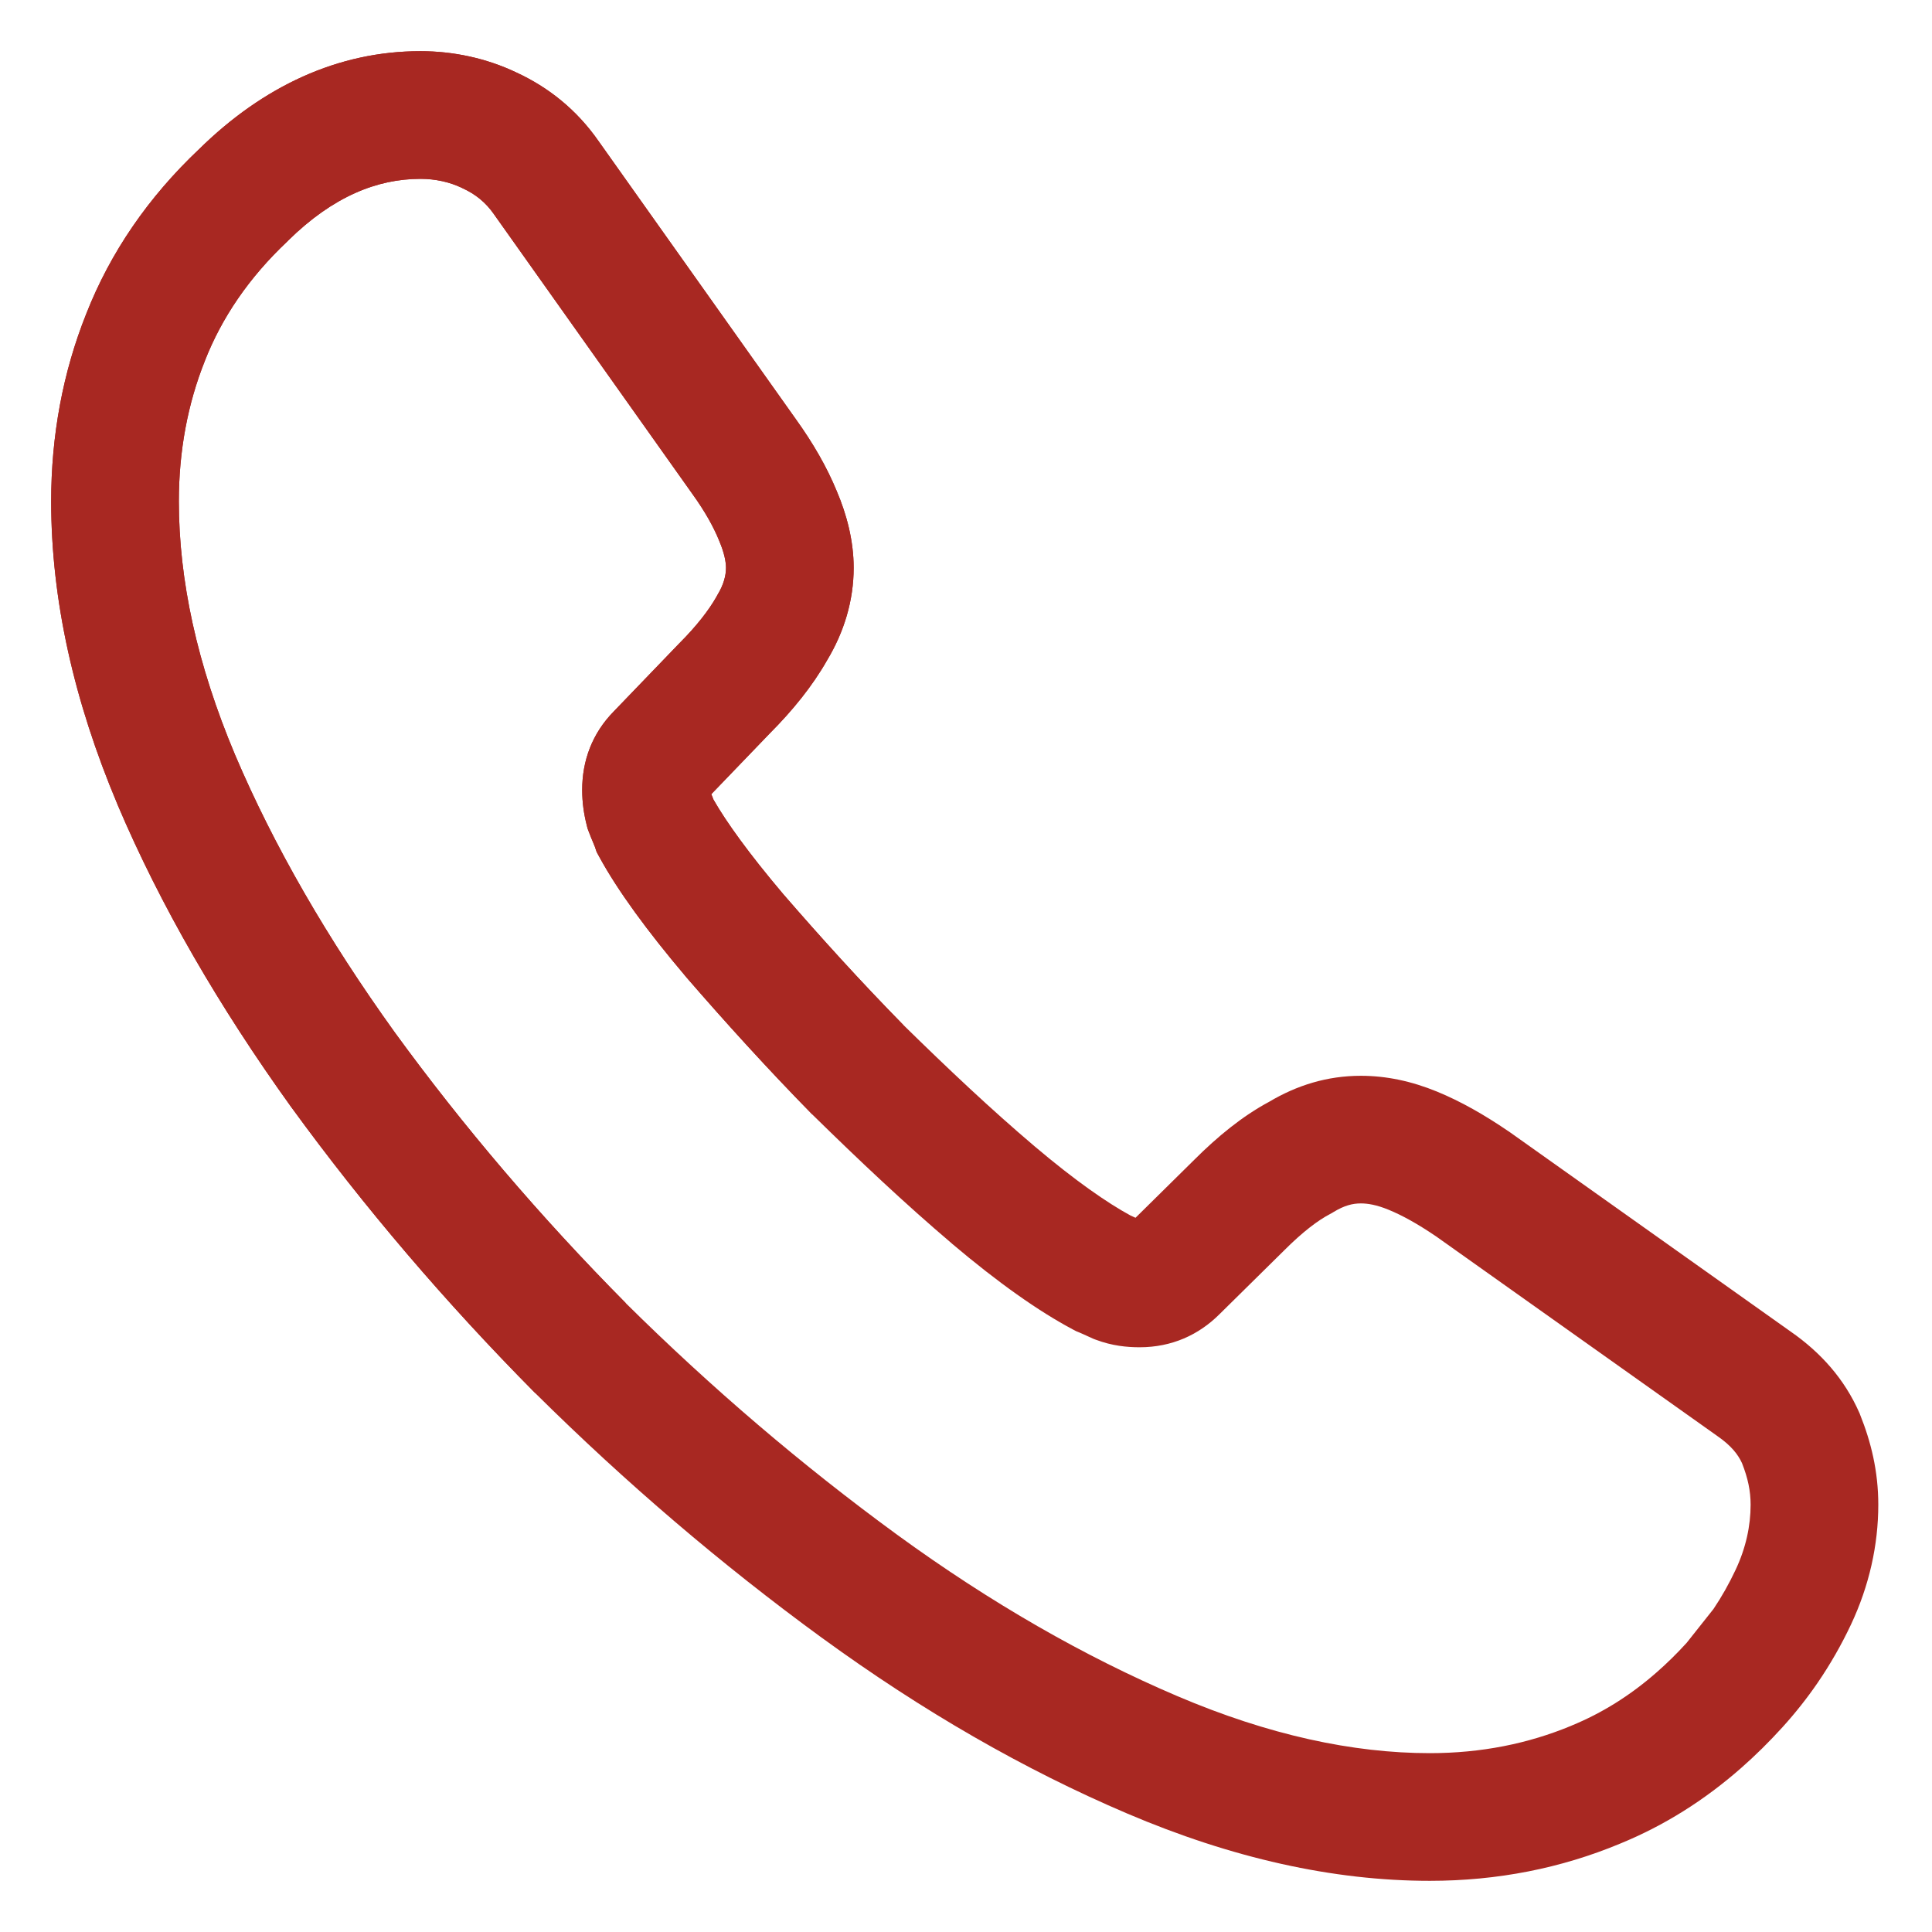 <?xml version="1.0" encoding="UTF-8"?> <svg xmlns="http://www.w3.org/2000/svg" width="35" height="35" viewBox="0 0 35 35" fill="none"> <path fill-rule="evenodd" clip-rule="evenodd" d="M7.618 3.24C6.835 3.24 6.035 3.557 5.222 4.356L5.214 4.365L5.205 4.374C4.504 5.035 4.018 5.758 3.714 6.53L3.712 6.536C3.4 7.316 3.24 8.171 3.24 9.082C3.24 10.505 3.567 12.032 4.258 13.673C4.959 15.322 5.93 17.003 7.152 18.703C8.394 20.409 9.788 22.043 11.334 23.605C12.896 25.151 14.531 26.546 16.255 27.805C17.949 29.038 19.646 30.01 21.329 30.727C22.986 31.433 24.512 31.76 25.902 31.76C26.834 31.76 27.685 31.588 28.464 31.264L28.47 31.261C29.02 31.035 29.531 30.718 30.015 30.293C30.198 30.133 30.378 29.956 30.555 29.762L31.041 29.149C31.193 28.923 31.324 28.689 31.439 28.445C31.63 28.042 31.714 27.64 31.714 27.259C31.714 27.01 31.665 26.777 31.558 26.506C31.486 26.349 31.362 26.189 31.118 26.02L31.107 26.012L26.013 22.396C25.675 22.167 25.396 22.014 25.156 21.916C24.937 21.826 24.777 21.801 24.653 21.801C24.505 21.801 24.356 21.837 24.16 21.956L24.127 21.976L24.094 21.994C23.881 22.105 23.605 22.311 23.266 22.65L23.261 22.655L22.091 23.809C21.717 24.182 21.229 24.407 20.645 24.407C20.417 24.407 20.146 24.381 19.854 24.271L19.829 24.262L19.804 24.252C19.734 24.221 19.67 24.192 19.628 24.172C19.578 24.149 19.561 24.142 19.553 24.139L19.496 24.116L19.441 24.087C18.816 23.756 18.082 23.237 17.246 22.53L17.245 22.528C16.398 21.809 15.574 21.032 14.732 20.206L14.724 20.198L14.717 20.191C13.894 19.352 13.138 18.517 12.432 17.702L12.424 17.692C11.725 16.866 11.19 16.134 10.858 15.525L10.809 15.435L10.776 15.338C10.776 15.338 10.772 15.327 10.752 15.28C10.751 15.275 10.749 15.271 10.747 15.267C10.728 15.221 10.697 15.15 10.667 15.069L10.644 15.008L10.628 14.944C10.578 14.745 10.547 14.541 10.547 14.309C10.547 13.786 10.725 13.287 11.123 12.884L12.296 11.665L12.304 11.657C12.622 11.339 12.843 11.051 12.979 10.811L12.988 10.794L12.997 10.778C13.114 10.586 13.152 10.422 13.152 10.285C13.152 10.186 13.124 10.019 13.03 9.8L13.023 9.782C12.925 9.544 12.774 9.268 12.538 8.941L12.533 8.934L8.949 3.882C8.799 3.665 8.611 3.516 8.382 3.411L8.366 3.403C8.147 3.298 7.888 3.24 7.618 3.24ZM3.609 2.7C4.768 1.562 6.123 0.927 7.618 0.927C8.209 0.927 8.81 1.053 9.359 1.315C9.927 1.578 10.444 1.981 10.846 2.56L14.417 7.593C14.733 8.033 14.98 8.463 15.159 8.898C15.341 9.325 15.465 9.802 15.465 10.285C15.465 10.881 15.291 11.451 14.982 11.964C14.72 12.425 14.362 12.868 13.947 13.284L12.886 14.387C12.896 14.413 12.911 14.447 12.926 14.487C13.157 14.891 13.566 15.461 14.185 16.193C14.864 16.977 15.583 17.771 16.36 18.563C17.18 19.368 17.956 20.099 18.741 20.765C19.482 21.392 20.06 21.792 20.48 22.02C20.514 22.035 20.545 22.049 20.571 22.061L21.634 21.012C22.056 20.59 22.508 20.219 22.99 19.961C23.494 19.661 24.044 19.489 24.653 19.489C25.116 19.489 25.573 19.587 26.032 19.775C26.468 19.954 26.895 20.199 27.323 20.491L27.333 20.497L32.44 24.123C32.987 24.503 33.415 24.984 33.682 25.59L33.69 25.608L33.697 25.627C33.894 26.118 34.027 26.65 34.027 27.259C34.027 27.987 33.864 28.726 33.531 29.433C33.361 29.793 33.161 30.145 32.927 30.487C32.738 30.762 32.528 31.029 32.293 31.288C32.052 31.554 31.801 31.802 31.54 32.031C30.875 32.615 30.148 33.072 29.35 33.399C28.28 33.845 27.127 34.073 25.902 34.073C24.147 34.073 22.312 33.66 20.423 32.855C18.561 32.062 16.713 30.999 14.893 29.673L14.891 29.672C13.07 28.343 11.346 26.871 9.703 25.244L9.695 25.236C8.067 23.593 6.595 21.868 5.28 20.061L5.276 20.056C3.972 18.242 2.908 16.41 2.129 14.576L2.128 14.572C1.339 12.699 0.927 10.866 0.927 9.082C0.927 7.898 1.136 6.75 1.564 5.681C1.998 4.577 2.681 3.577 3.609 2.7Z" fill="#A82822"></path> <path fill-rule="evenodd" clip-rule="evenodd" d="M7.618 3.24C6.835 3.24 6.035 3.557 5.222 4.356L5.214 4.365L5.205 4.374C4.504 5.035 4.018 5.758 3.714 6.53L3.712 6.536C3.4 7.316 3.24 8.171 3.24 9.082C3.24 10.505 3.567 12.032 4.258 13.673C4.959 15.322 5.93 17.003 7.152 18.703C8.395 20.41 9.79 22.046 11.338 23.608L9.695 25.236C8.067 23.593 6.595 21.868 5.28 20.061L5.276 20.056C3.972 18.242 2.908 16.41 2.129 14.576L2.128 14.572C1.339 12.699 0.927 10.866 0.927 9.082C0.927 7.898 1.136 6.75 1.564 5.681C1.998 4.577 2.681 3.577 3.609 2.7C4.768 1.562 6.123 0.927 7.618 0.927C8.209 0.927 8.81 1.053 9.359 1.315C9.927 1.578 10.444 1.981 10.846 2.56L14.417 7.593C14.733 8.033 14.98 8.463 15.159 8.898C15.341 9.325 15.465 9.802 15.465 10.285C15.465 10.881 15.291 11.451 14.982 11.964C14.72 12.425 14.362 12.868 13.947 13.284L12.886 14.387C12.896 14.413 12.911 14.447 12.926 14.487C13.157 14.891 13.566 15.461 14.185 16.193C14.866 16.98 15.588 17.777 16.367 18.571L14.717 20.191C13.894 19.352 13.138 18.517 12.432 17.702L12.424 17.692C11.725 16.866 11.19 16.134 10.858 15.525L10.809 15.435L10.776 15.338C10.776 15.338 10.772 15.327 10.752 15.28C10.751 15.275 10.749 15.271 10.747 15.267C10.728 15.221 10.697 15.15 10.667 15.069L10.644 15.008L10.628 14.944C10.578 14.745 10.547 14.541 10.547 14.309C10.547 13.786 10.725 13.287 11.123 12.884L12.296 11.665L12.304 11.657C12.622 11.339 12.843 11.051 12.979 10.811L12.988 10.794L12.997 10.778C13.114 10.586 13.152 10.422 13.152 10.285C13.152 10.186 13.124 10.019 13.03 9.8L13.023 9.782C12.925 9.544 12.774 9.268 12.538 8.941L12.533 8.934L8.949 3.882C8.799 3.665 8.611 3.516 8.382 3.411L8.366 3.403C8.147 3.298 7.888 3.24 7.618 3.24Z" fill="#A82822"></path> </svg> 